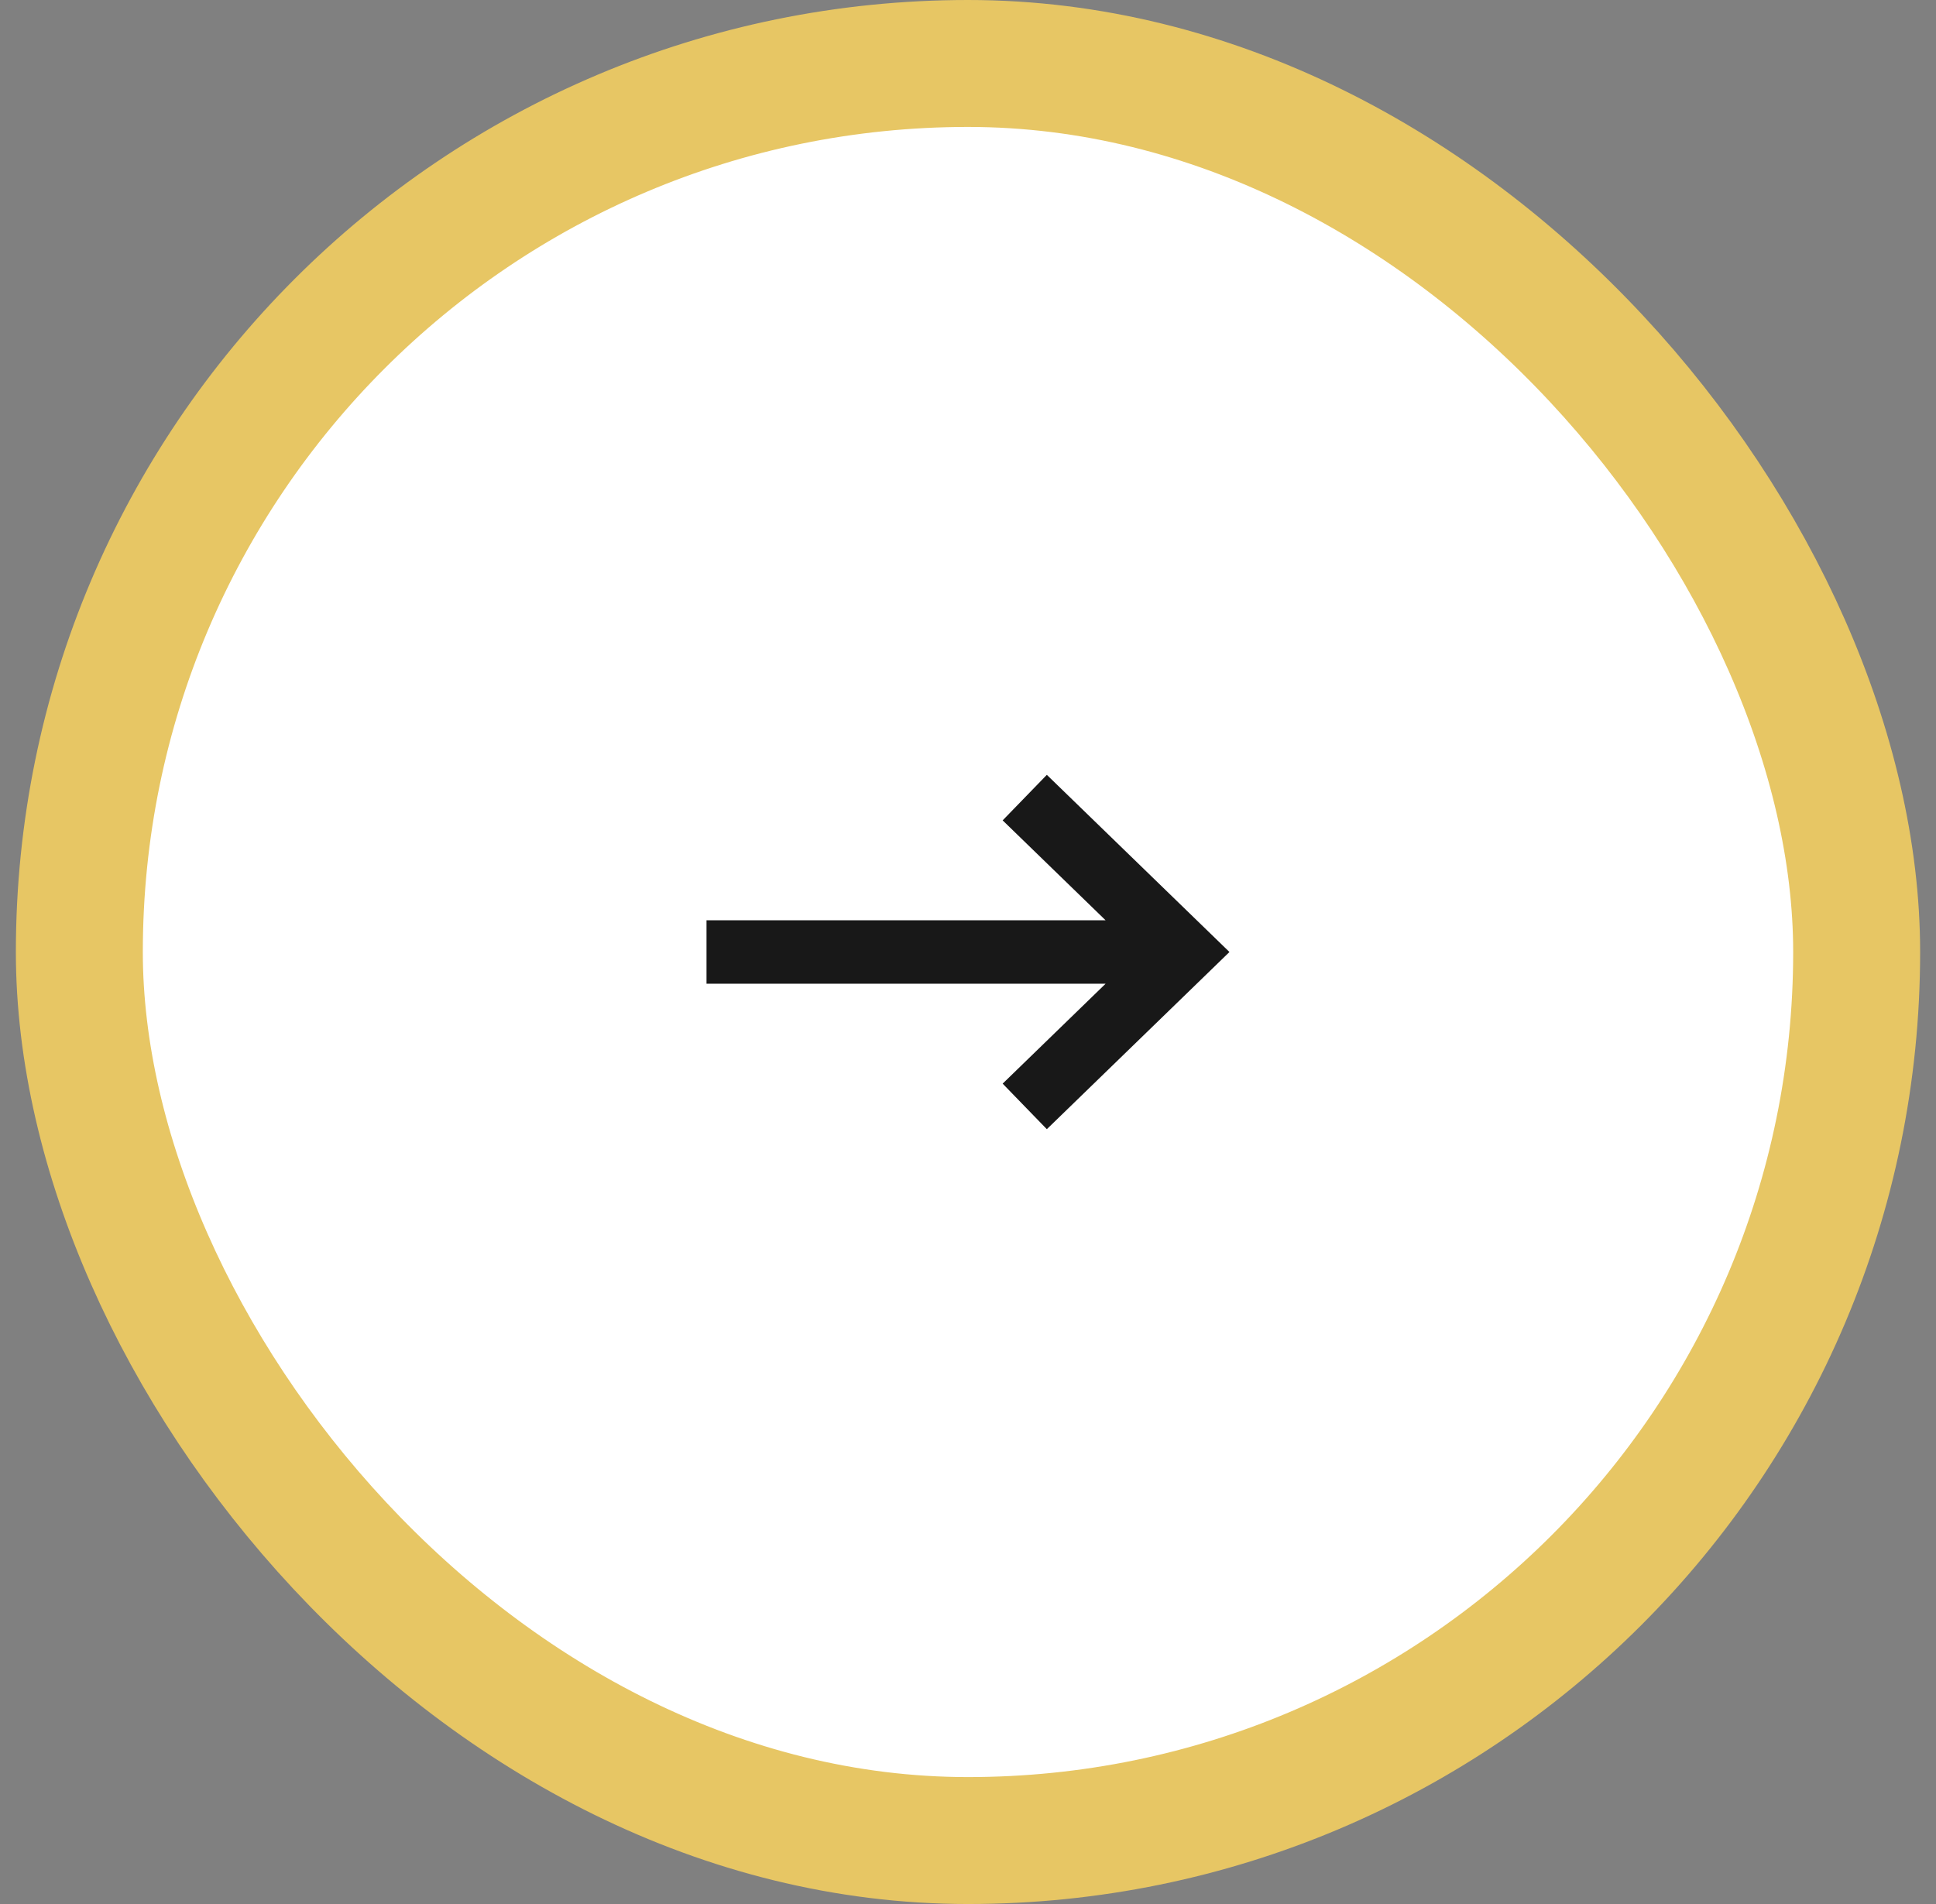<svg width="61" height="60" viewBox="0 0 61 60" fill="none" xmlns="http://www.w3.org/2000/svg">
<rect x="0" y="0" width="61" height="60" fill="#808080" stroke="none"/>
<rect x="2.5" y="2" width="56" height="56" rx="28" fill="white"/>
<rect x="2.5" y="2" width="56" height="56" rx="28" stroke="#E7C664" stroke-width="4"/>
<path d="M37.998 29.282L38.738 30L37.998 30.718L32.984 35.583L32.288 34.866L31.592 34.148L34.835 31H22.261V29H34.835L31.592 25.852L32.984 24.417L37.998 29.282Z" fill="#181818"/>
</svg>
